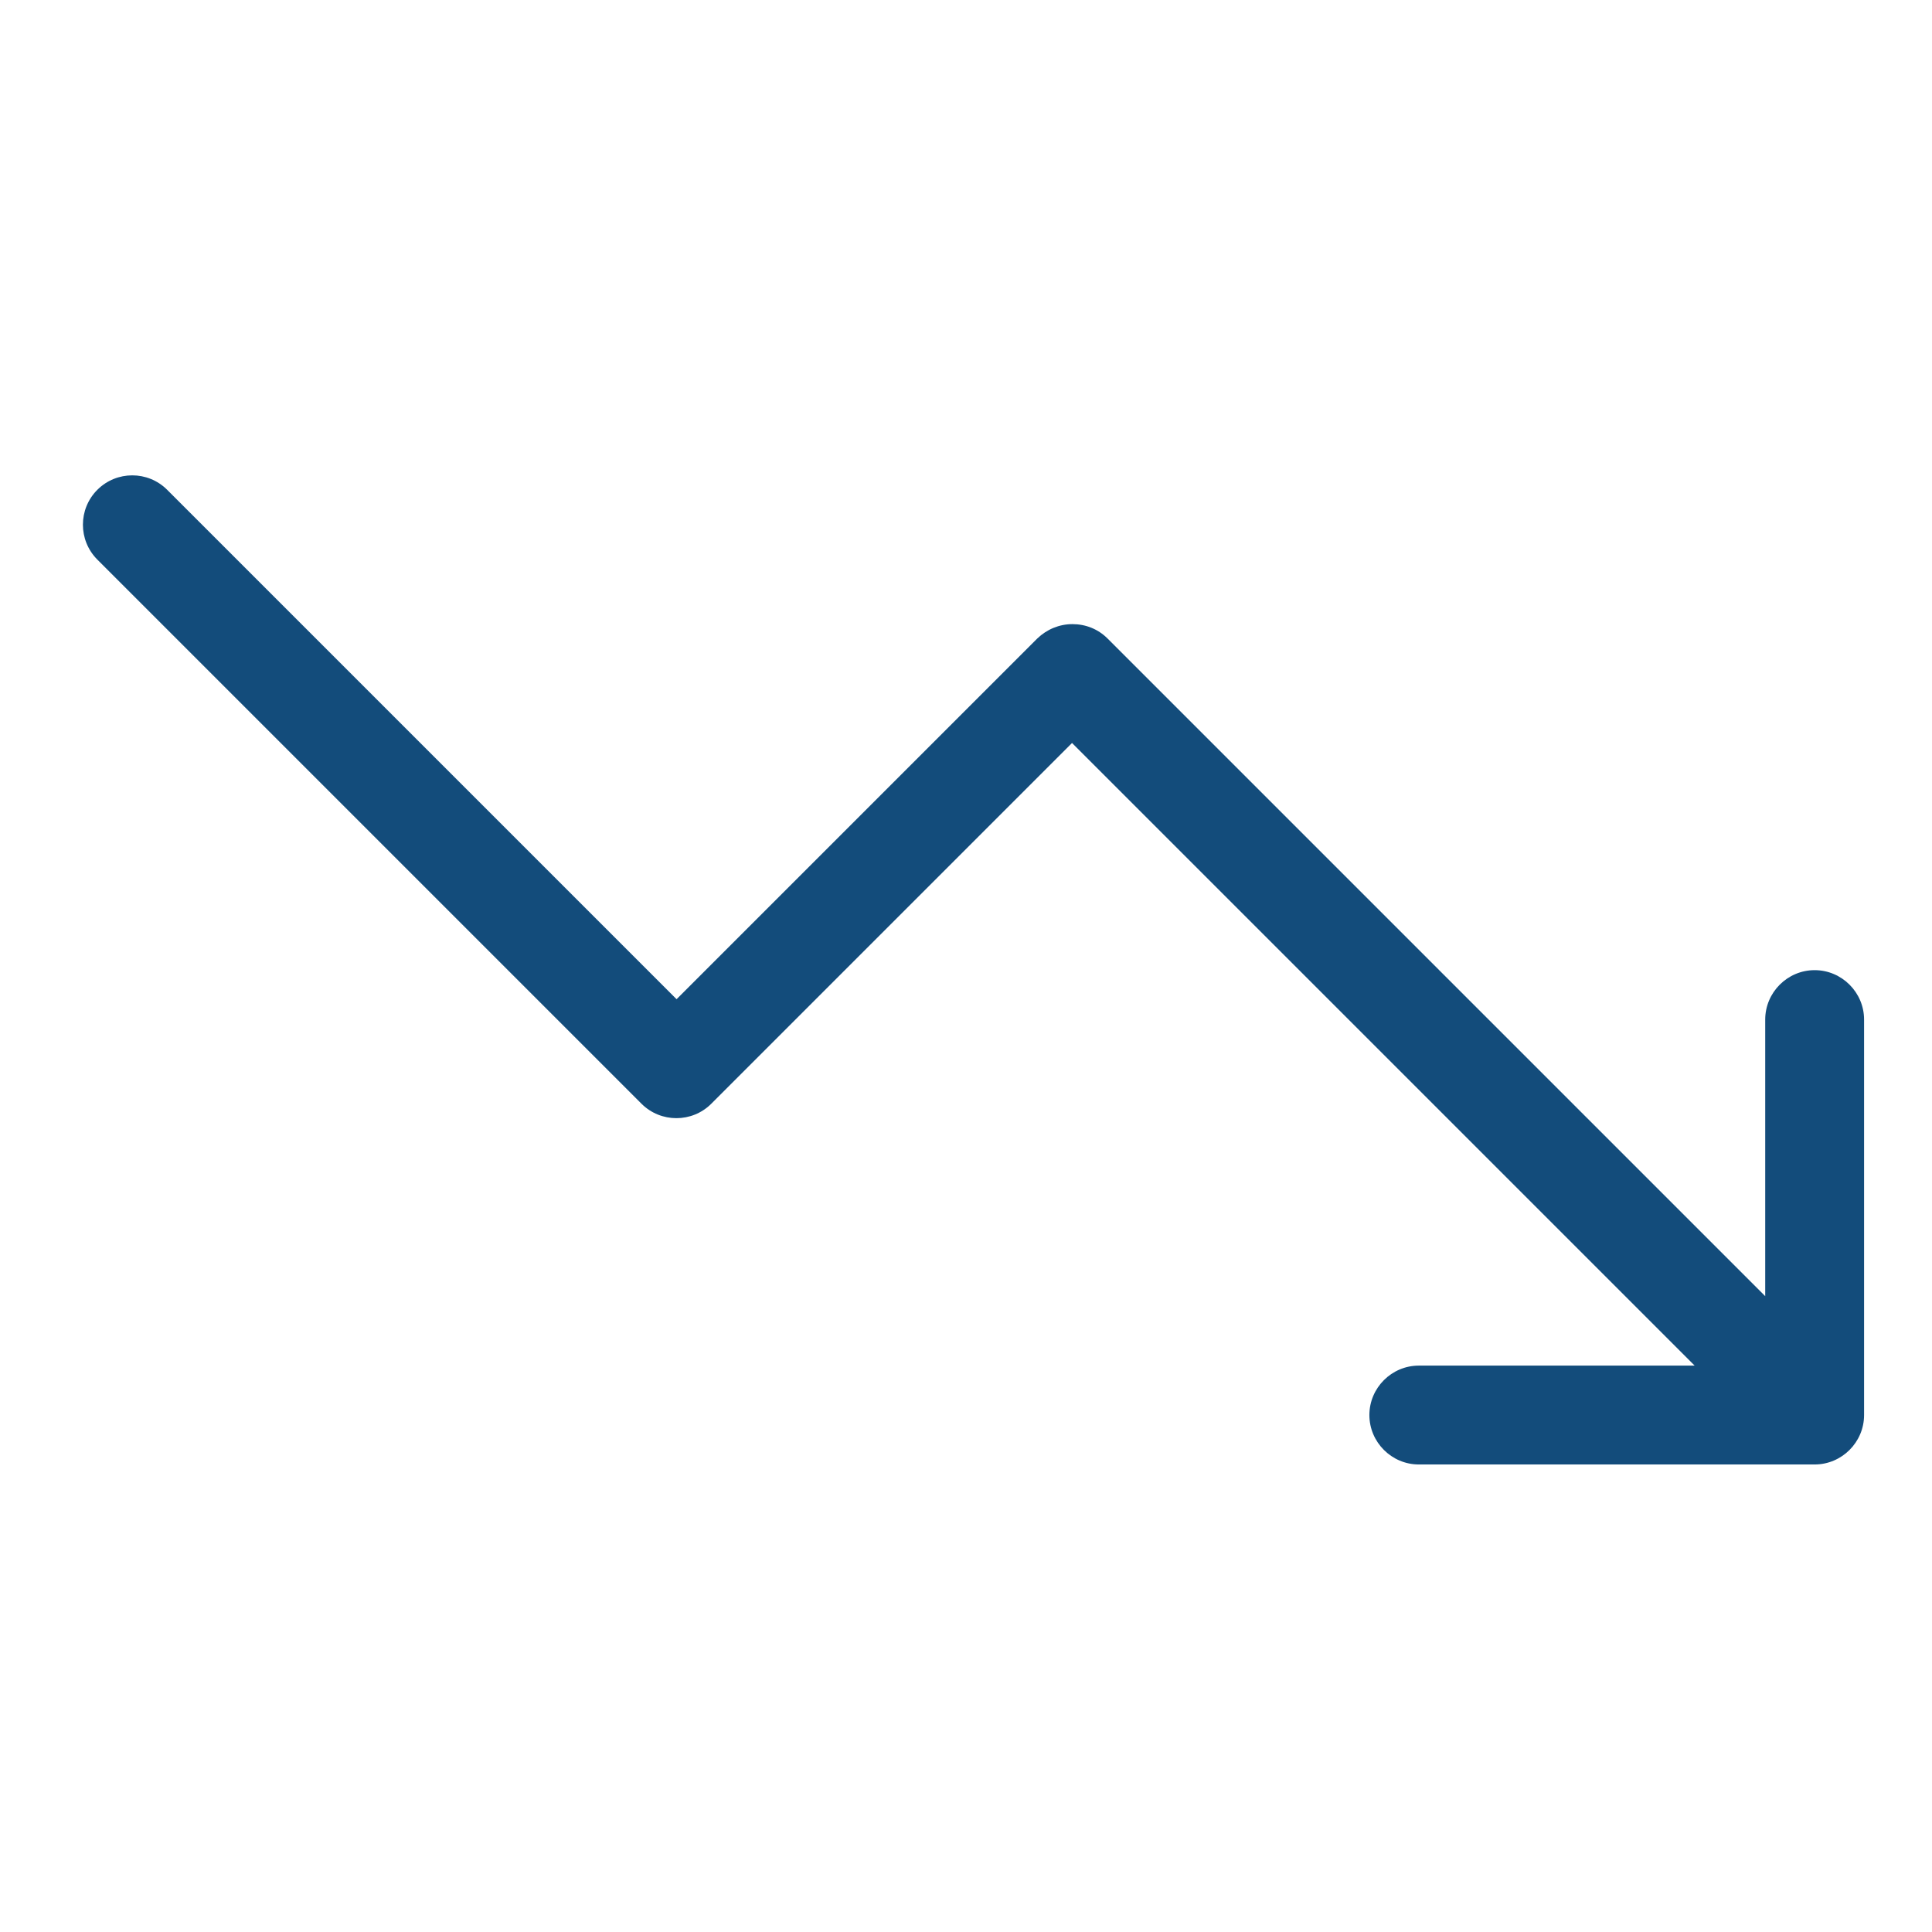 <?xml version="1.0" encoding="utf-8"?>
<!-- Generator: Adobe Illustrator 23.0.1, SVG Export Plug-In . SVG Version: 6.00 Build 0)  -->
<svg version="1.1" id="Layer_1" xmlns="http://www.w3.org/2000/svg" xmlns:xlink="http://www.w3.org/1999/xlink" x="0px" y="0px"
	 viewBox="0 0 512 512" style="enable-background:new 0 0 512 512;" xml:space="preserve">
<style type="text/css">
	.st0{fill:#134C7B;}
</style>
<g>
	<path class="st0" d="M480.9,257.1c-7.2,0-13.1,5.9-13.1,13.1v73.3L293.5,169.2c-2.5-2.5-5.8-3.8-9.3-3.8c-3.5,0-6.8,1.4-9.3,3.8
		l-95.6,95.6l-135-135c-5.1-5.1-13.4-5.1-18.5,0c-5.1,5.1-5.1,13.4,0,18.5l144.2,144.2c5.1,5.1,13.4,5.1,18.5,0l95.6-95.6l165,165
		H376c-7.2,0-13.1,5.9-13.1,13.1c0,7.2,5.9,13.1,13.1,13.1h104.9c7.2,0,13.1-5.9,13.1-13.1V270.2C494,263,488.1,257.1,480.9,257.1z"
		/>
</g>
</svg>
